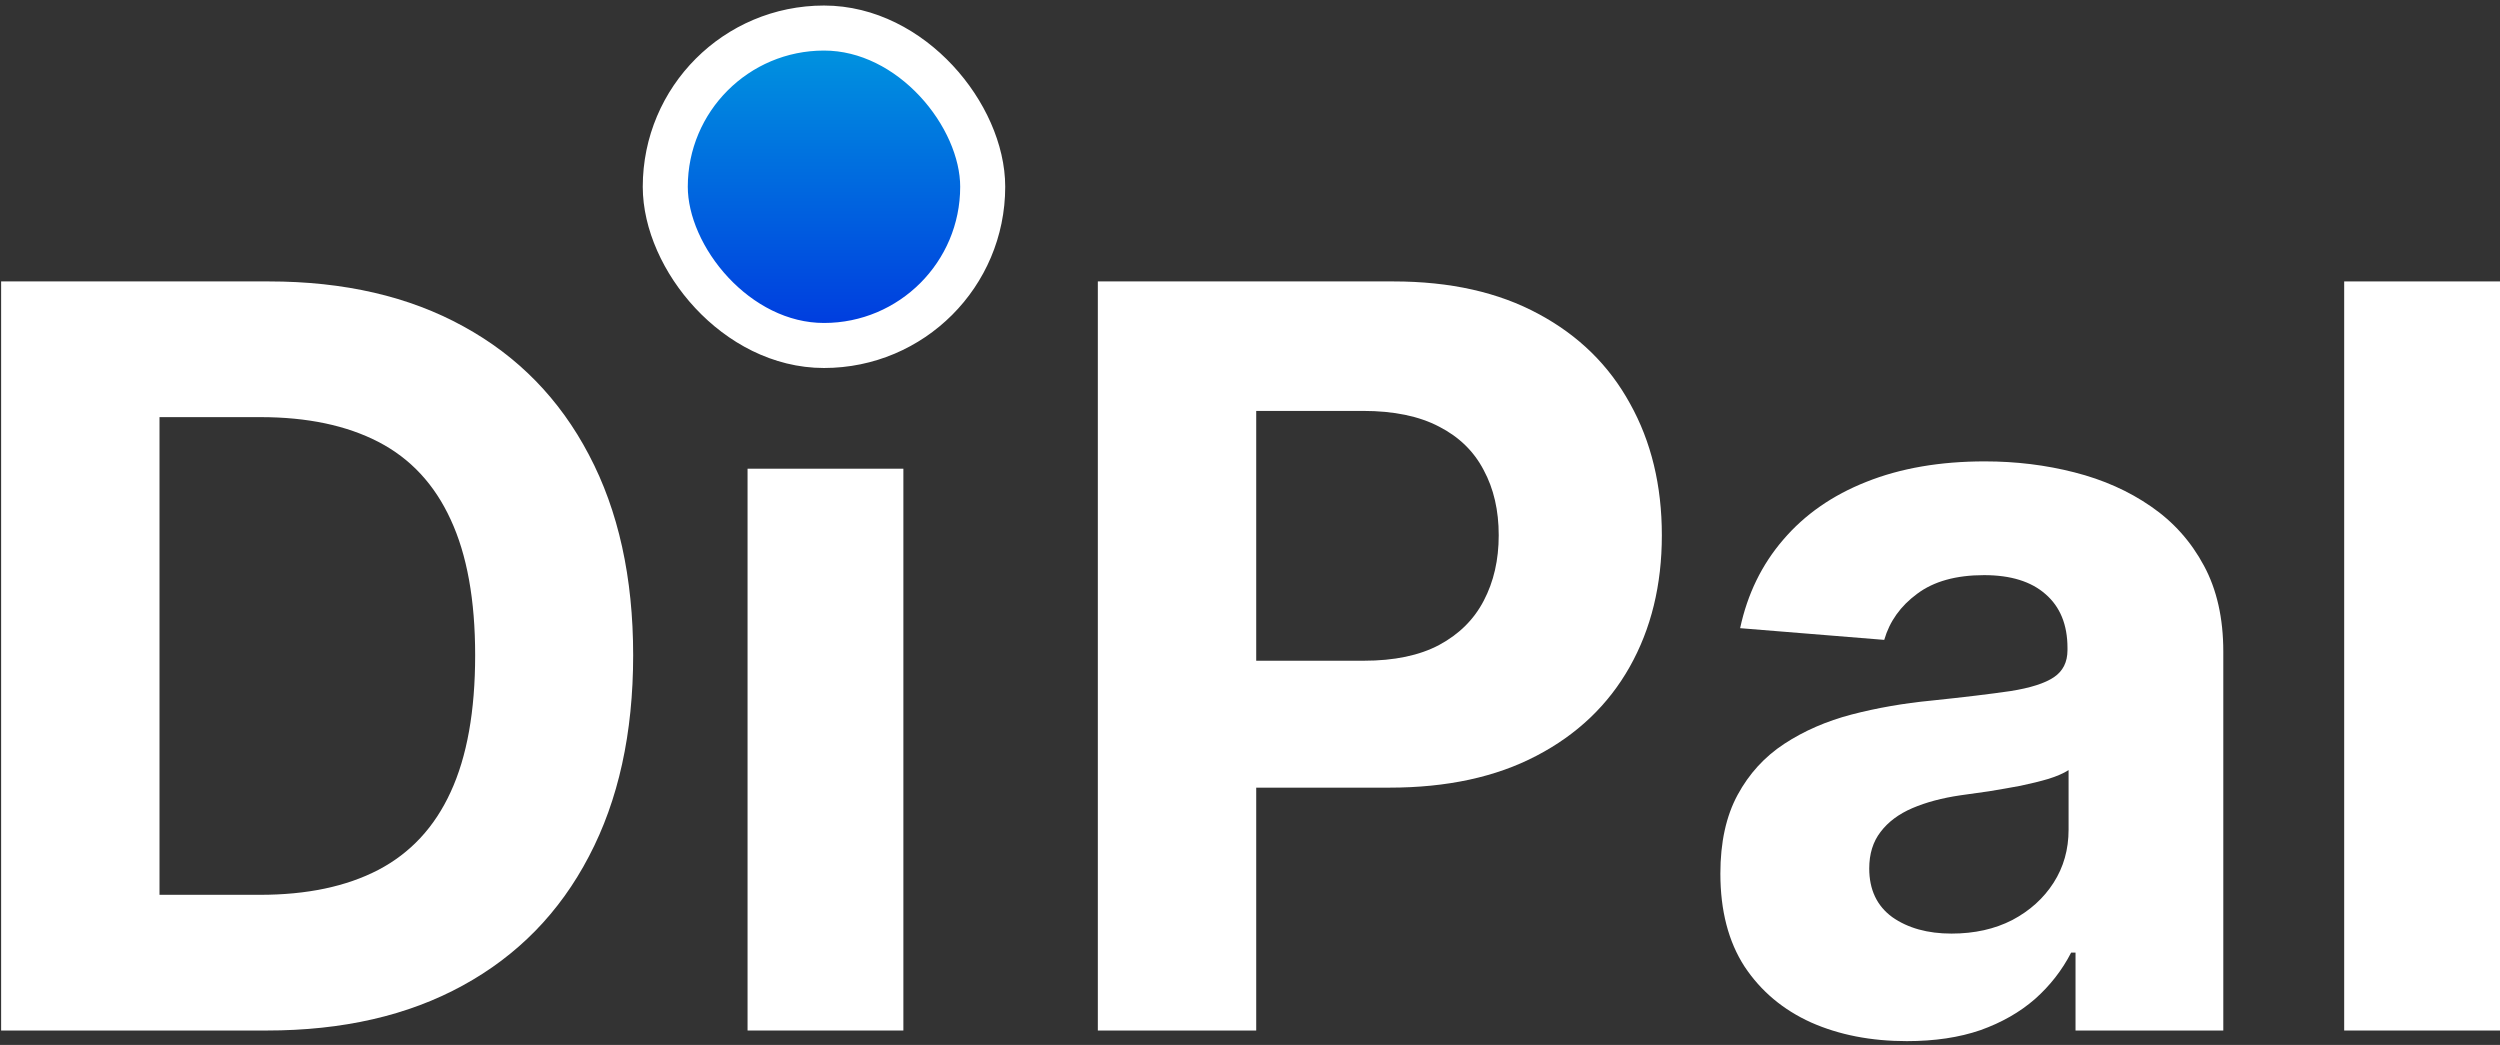 <svg width="445" height="186" viewBox="0 0 445 186" fill="none" xmlns="http://www.w3.org/2000/svg">
<rect x="0" y="0" width="445" height="186" fill="#333333" stroke="none"/>
<rect x="118.419" y="4.993" width="56.502" height="56.502" rx="28.251" fill="url(#paint0_linear_10465_270914)" stroke="white" stroke-width="8.015"/>
<path d="M47.467 183.432H0.2V50.094H47.858C61.27 50.094 72.815 52.764 82.494 58.102C92.173 63.398 99.617 71.015 104.826 80.954C110.078 90.894 112.703 102.787 112.703 116.633C112.703 130.522 110.078 142.458 104.826 152.441C99.617 162.424 92.13 170.085 82.364 175.424C72.641 180.762 61.009 183.432 47.467 183.432ZM28.391 159.277H46.295C54.629 159.277 61.639 157.802 67.325 154.85C73.054 151.855 77.351 147.233 80.216 140.982C83.124 134.689 84.578 126.572 84.578 116.633C84.578 106.78 83.124 98.728 80.216 92.478C77.351 86.228 73.076 81.627 67.39 78.676C61.704 75.724 54.694 74.249 46.36 74.249H28.391V159.277Z" fill="white"/>
<path d="M133.065 183.432V83.429H160.801V183.432H133.065Z" fill="white"/>
<path d="M195.415 183.432V50.094H248.021C258.134 50.094 266.75 52.026 273.868 55.889C280.987 59.708 286.412 65.025 290.145 71.84C293.921 78.611 295.809 86.424 295.809 95.278C295.809 104.132 293.899 111.945 290.08 118.716C286.26 125.487 280.726 130.761 273.478 134.537C266.273 138.313 257.548 140.201 247.305 140.201H213.775V117.609H242.748C248.173 117.609 252.644 116.676 256.16 114.81C259.719 112.9 262.366 110.274 264.103 106.932C265.882 103.546 266.772 99.662 266.772 95.278C266.772 90.851 265.882 86.988 264.103 83.689C262.366 80.347 259.719 77.764 256.16 75.941C252.6 74.075 248.086 73.142 242.617 73.142H223.606V183.432H195.415Z" fill="white"/>
<path d="M339.43 185.32C333.05 185.32 327.364 184.213 322.373 181.999C317.381 179.742 313.431 176.422 310.523 172.038C307.659 167.611 306.226 162.099 306.226 155.501C306.226 149.945 307.246 145.279 309.286 141.503C311.326 137.727 314.104 134.689 317.62 132.388C321.136 130.088 325.129 128.352 329.599 127.18C334.113 126.008 338.844 125.183 343.792 124.706C349.609 124.098 354.296 123.534 357.855 123.013C361.415 122.449 363.997 121.624 365.603 120.539C367.209 119.454 368.012 117.848 368.012 115.721V115.331C368.012 111.207 366.71 108.017 364.106 105.76C361.545 103.503 357.899 102.374 353.168 102.374C348.176 102.374 344.205 103.481 341.253 105.695C338.302 107.865 336.349 110.6 335.394 113.898L309.742 111.815C311.044 105.738 313.605 100.486 317.424 96.059C321.244 91.588 326.17 88.16 332.204 85.772C338.28 83.342 345.312 82.126 353.298 82.126C358.854 82.126 364.171 82.778 369.249 84.08C374.371 85.382 378.906 87.4 382.856 90.135C386.849 92.869 389.996 96.385 392.297 100.682C394.597 104.935 395.747 110.035 395.747 115.982V183.432H369.444V169.564H368.663C367.057 172.689 364.909 175.445 362.217 177.833C359.526 180.176 356.293 182.021 352.517 183.367C348.741 184.669 344.378 185.32 339.43 185.32ZM347.373 166.179C351.453 166.179 355.056 165.376 358.181 163.77C361.306 162.12 363.758 159.907 365.538 157.129C367.317 154.351 368.207 151.204 368.207 147.688V137.076C367.339 137.64 366.146 138.161 364.626 138.639C363.151 139.073 361.48 139.485 359.613 139.876C357.747 140.223 355.881 140.548 354.014 140.852C352.148 141.113 350.455 141.351 348.936 141.568C345.681 142.046 342.838 142.805 340.407 143.847C337.976 144.889 336.088 146.299 334.743 148.079C333.397 149.815 332.724 151.985 332.724 154.59C332.724 158.366 334.092 161.252 336.826 163.249C339.604 165.202 343.12 166.179 347.373 166.179Z" fill="white"/>
<path d="M445 50.094V183.432H417.265V50.094H445Z" fill="white"/>
<defs>
<linearGradient id="paint0_linear_10465_270914" x1="146.67" y1="9" x2="146.67" y2="57.488" gradientUnits="userSpaceOnUse">
<stop stop-color="#0092DF"/>
<stop offset="1" stop-color="#003EDF"/>
</linearGradient>
</defs>
</svg>
